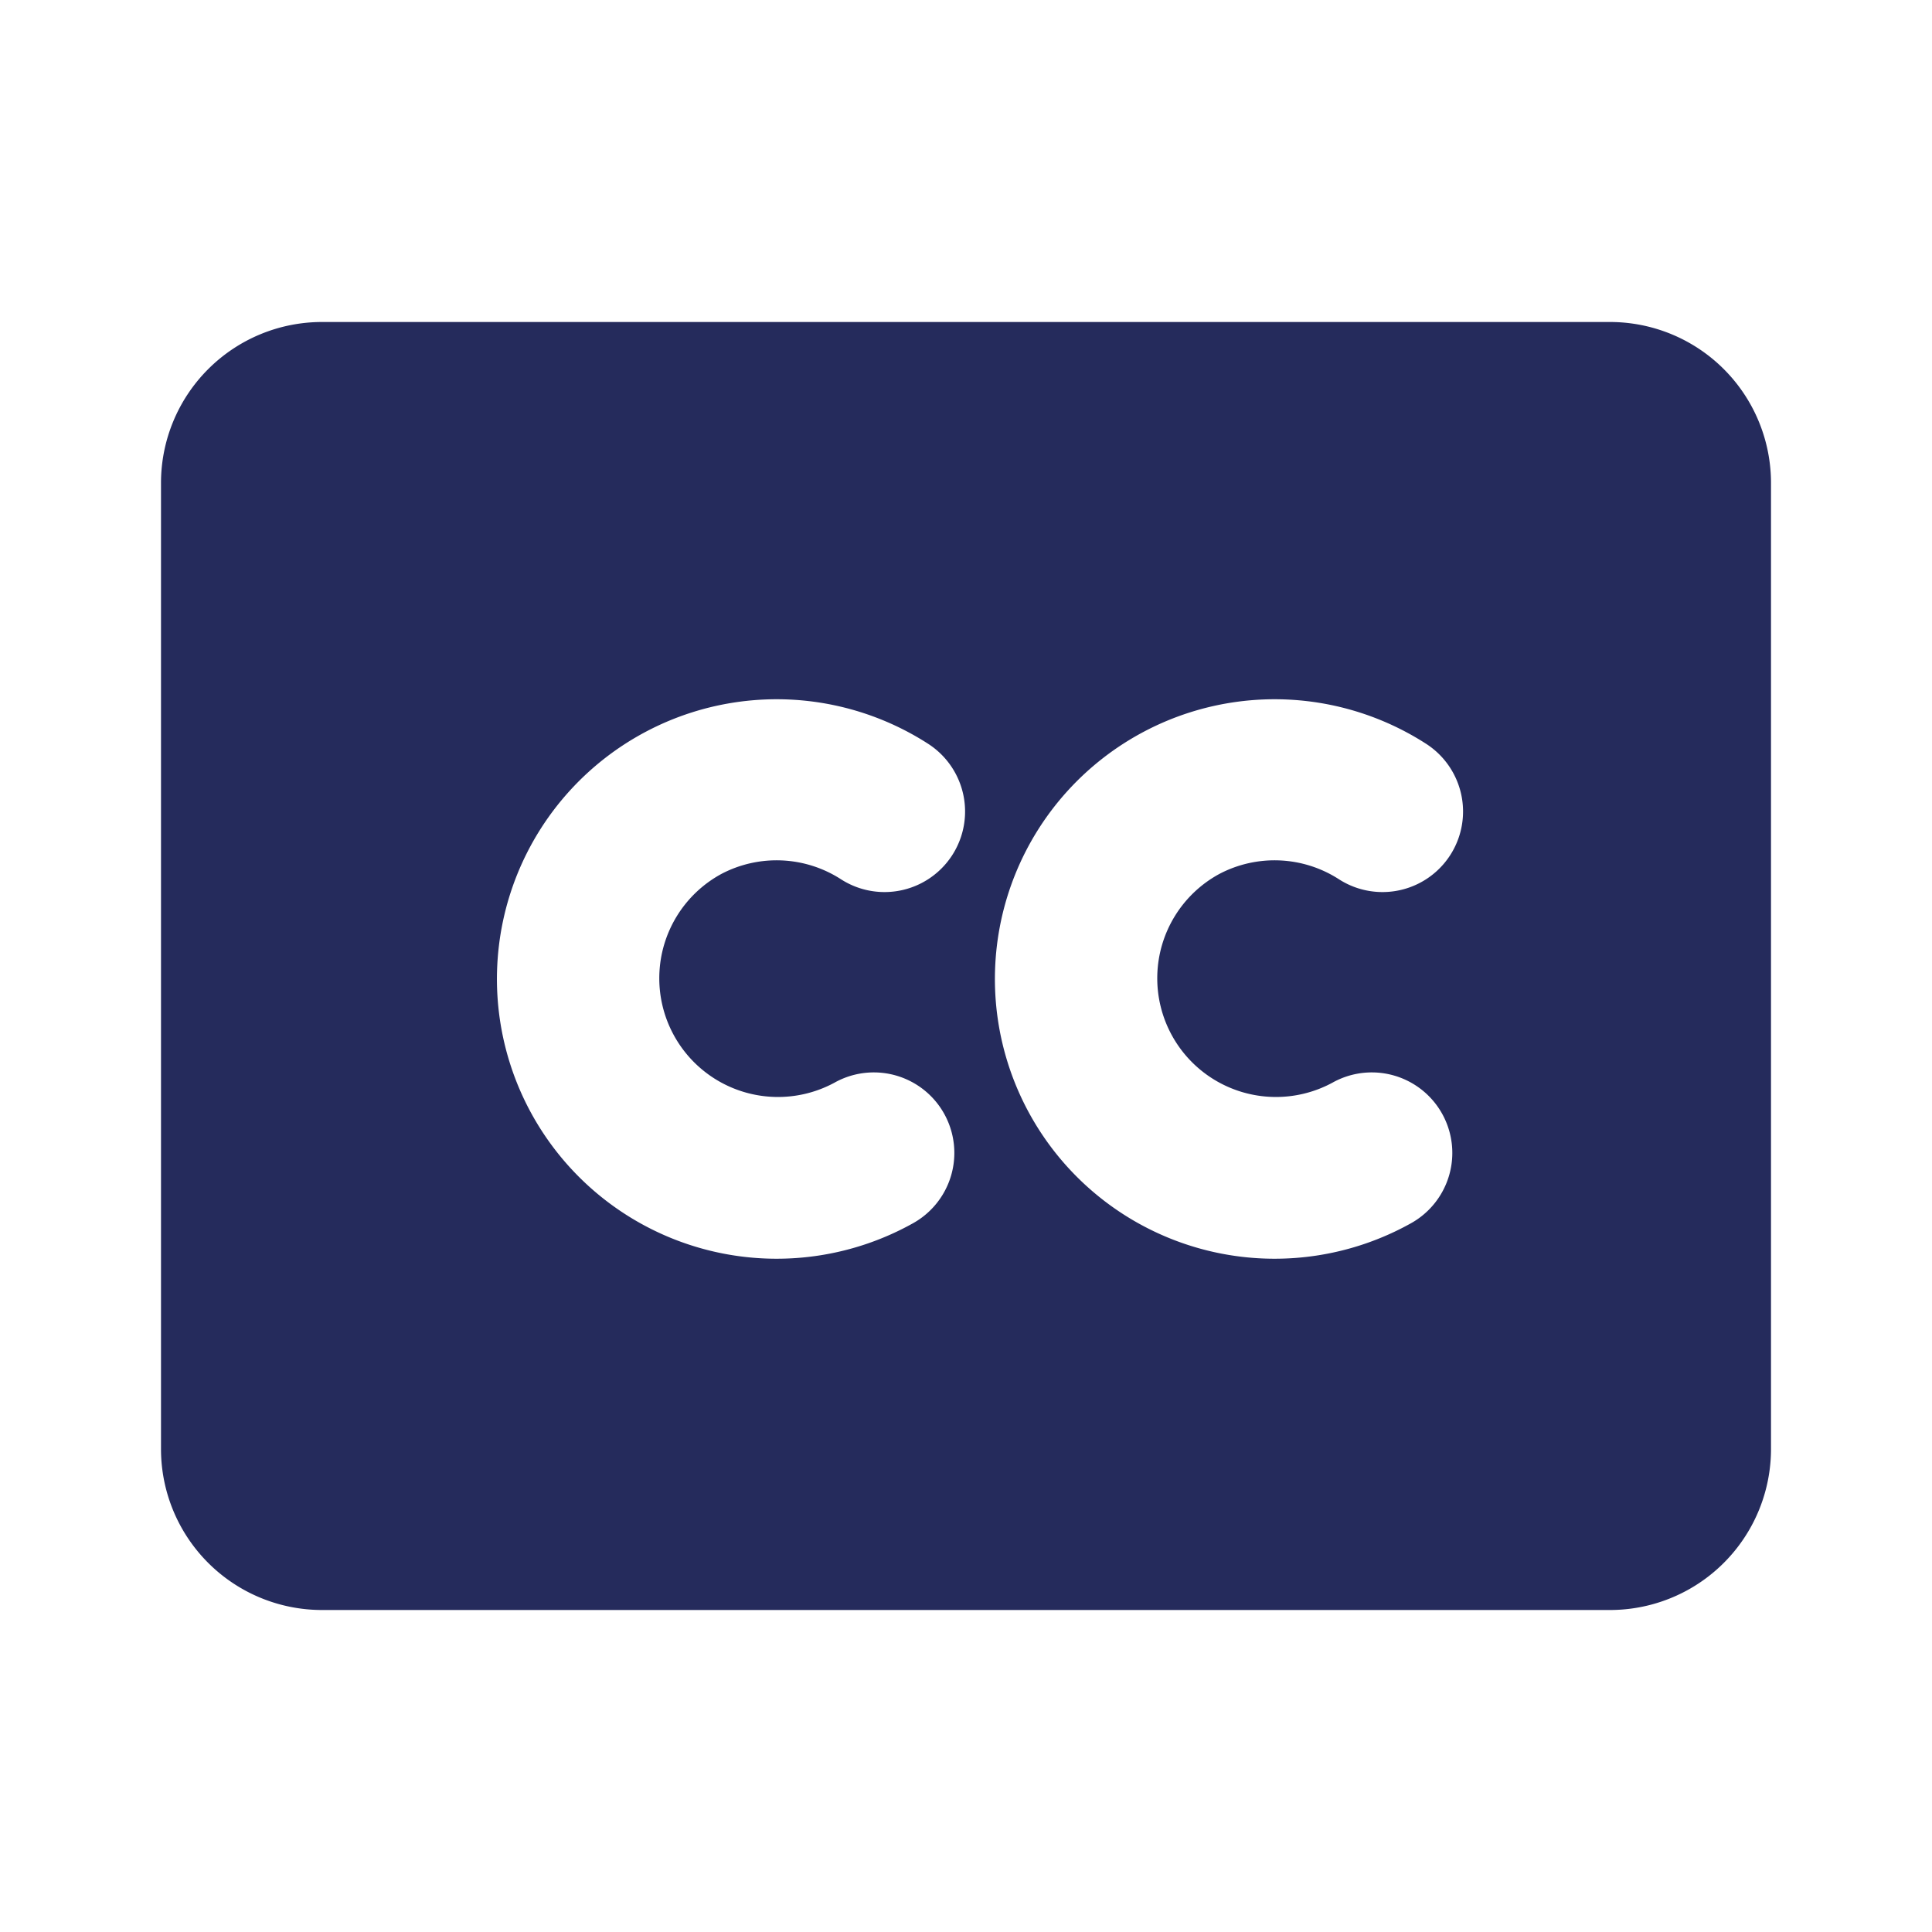 <svg id='captions' class="w-6 h-6 text-gray-800 dark:text-white" aria-hidden="true" xmlns="http://www.w3.org/2000/svg" width="50" height="50" fill="#252b5c" viewBox="0 0 24 24">
      <path fill-rule="evenodd" d="M2 6a2 2 0 0 1 2-2h16a2 2 0 0 1 2 2v12a2 2 0 0 1-2 2H4a2 2 0 0 1-2-2V6Zm6.962 4.856a1.475 1.475 0 0 1 1.484.066A1 1 0 1 0 11.53 9.24a3.475 3.475 0 1 0-.187 5.955 1 1 0 1 0-.976-1.746 1.474 1.474 0 1 1-1.405-2.593Zm6.186 0a1.475 1.475 0 0 1 1.484.066 1 1 0 1 0 1.084-1.682 3.475 3.475 0 1 0-.187 5.955 1 1 0 1 0-.976-1.746 1.474 1.474 0 1 1-1.405-2.593Z" clip-rule="evenodd"/>
    </svg>